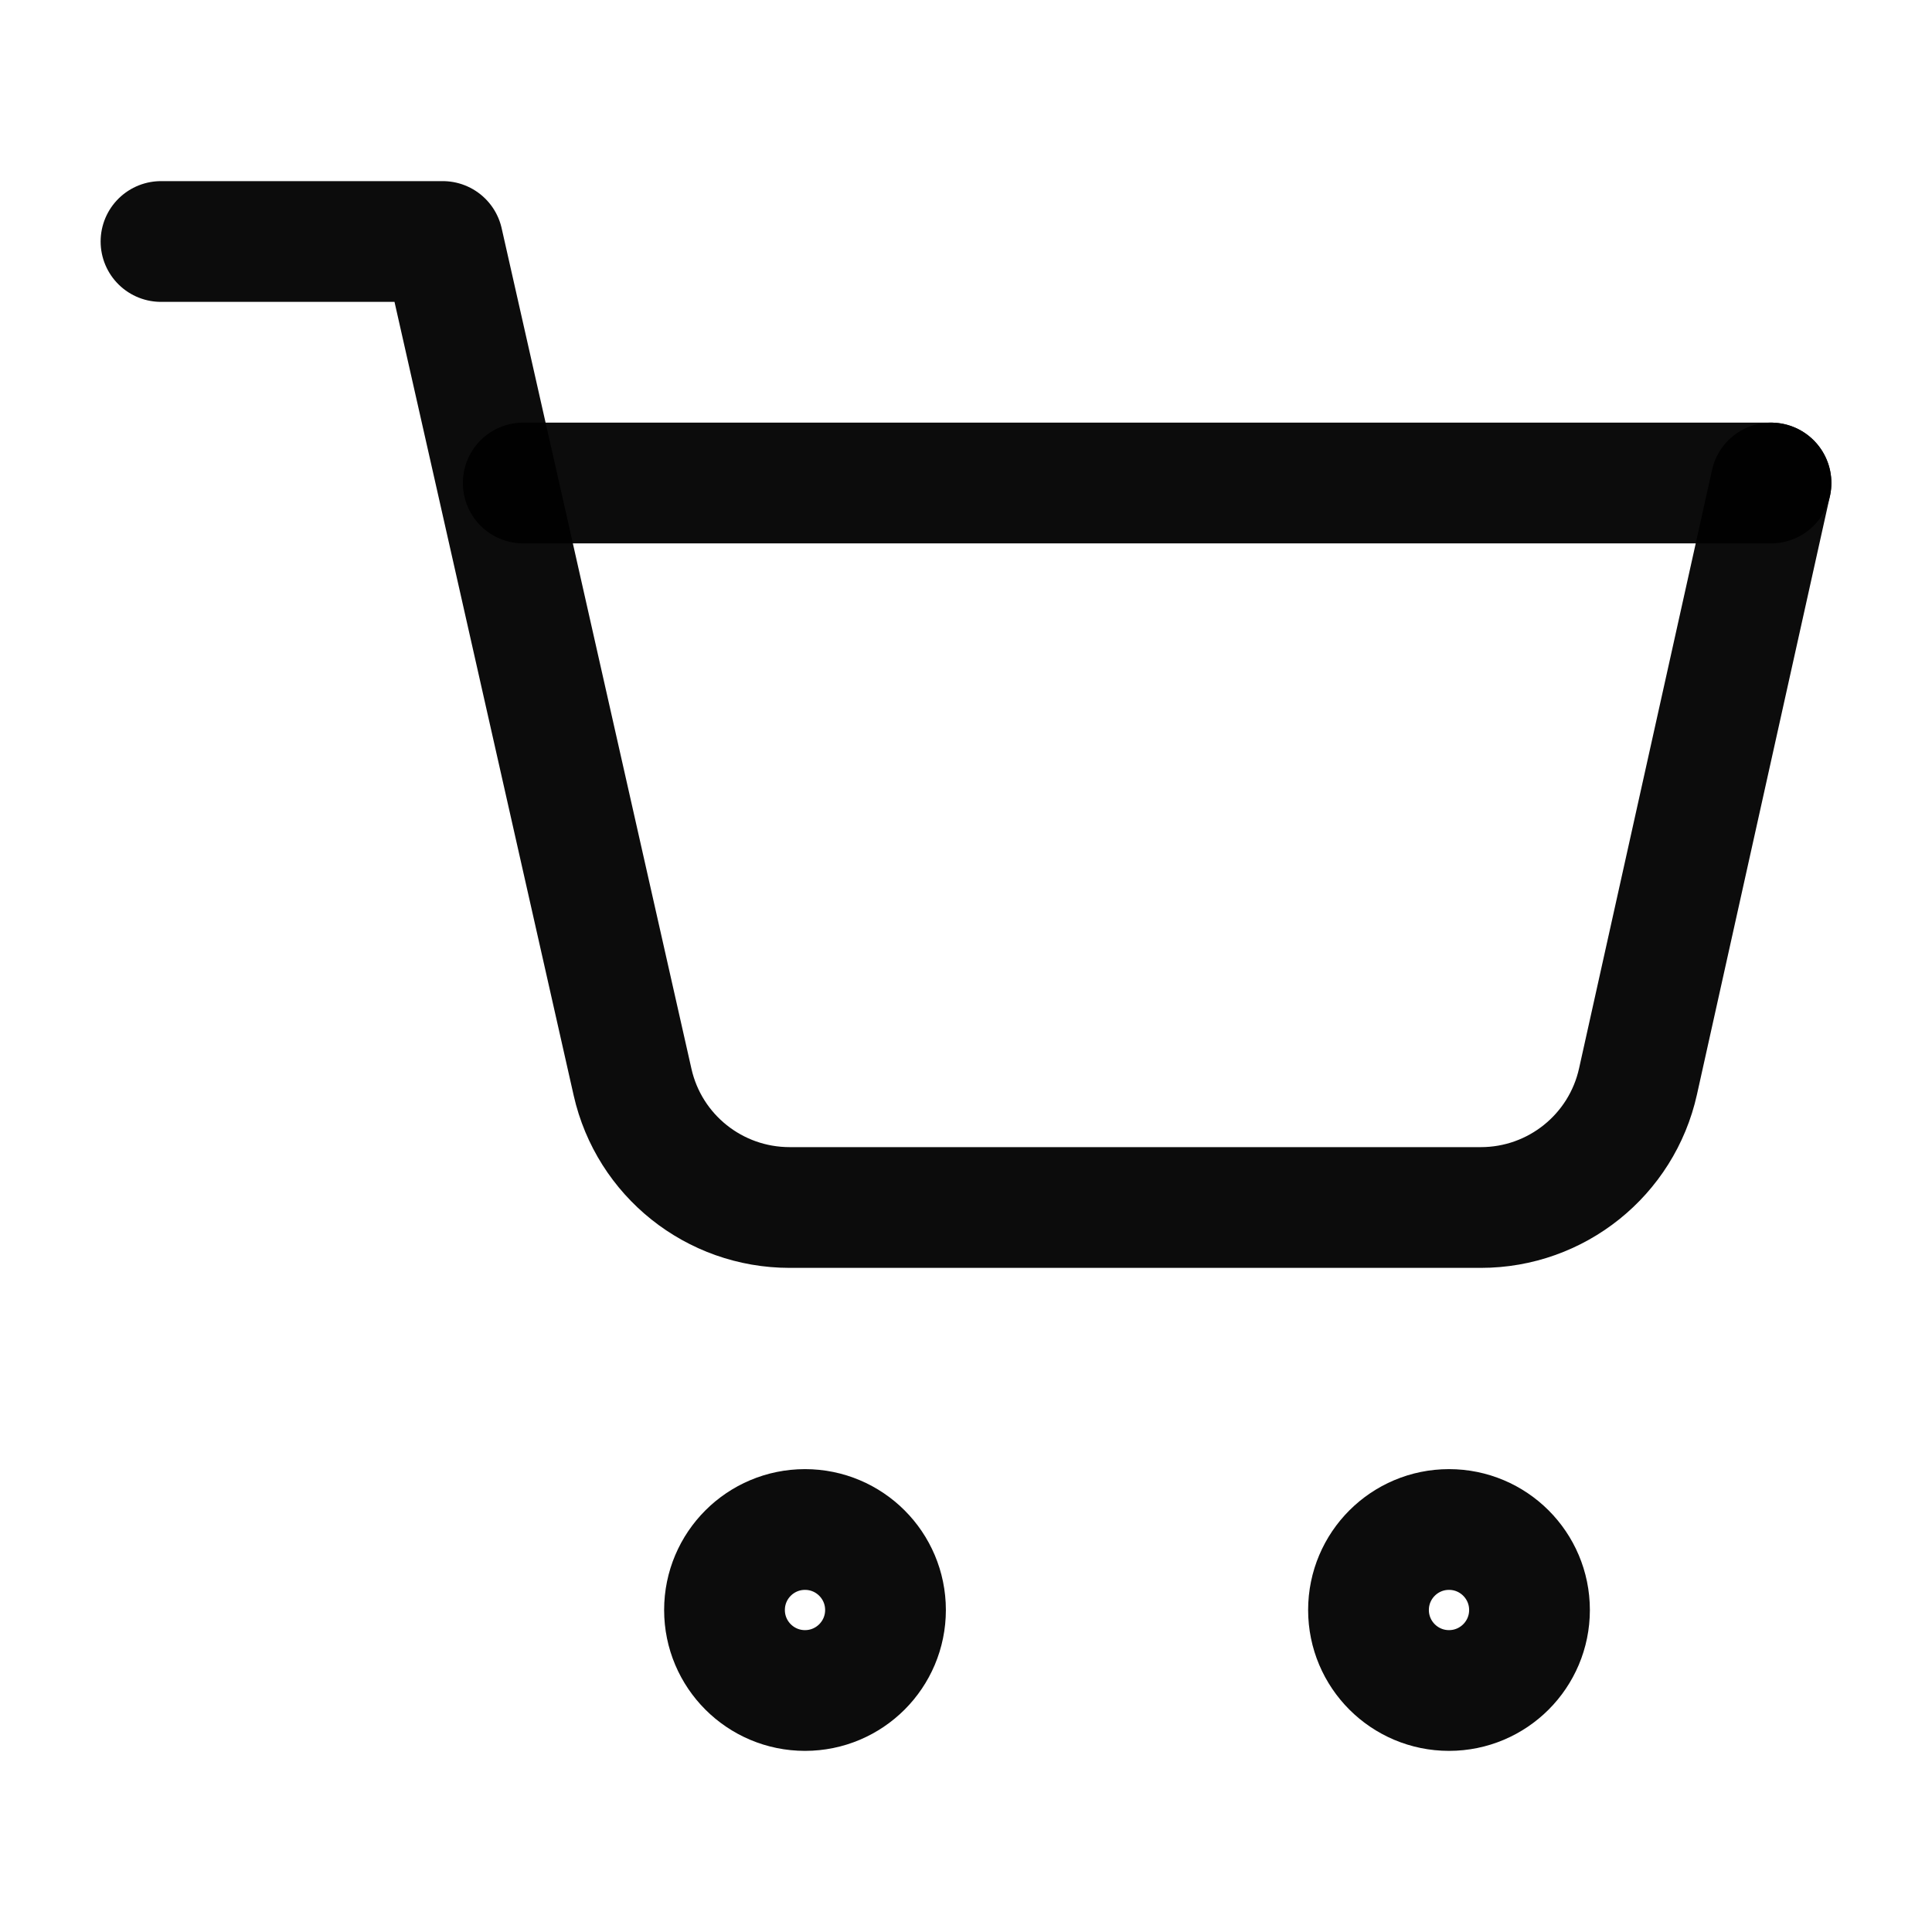<svg width="24" height="24" viewBox="0 0 24 24" fill="none" xmlns="http://www.w3.org/2000/svg"><circle cx="10" cy="20" r="1" stroke="rgba(0,0,0,0.95)" stroke-width="1.5" stroke-linecap="round" stroke-linejoin="round"></circle><circle cx="18" cy="20" r="1" stroke="rgba(0,0,0,0.95)" stroke-width="1.5" stroke-linecap="round" stroke-linejoin="round"></circle><path d="M2 3H5.5C5.5 3 5.913 4.828 6.178 6C6.706 8.341 7.432 11.556 7.858 13.443C8.064 14.354 8.874 15 9.809 15H18.396C19.333 15 20.145 14.349 20.348 13.434L22 6" stroke="rgba(0,0,0,0.95)" stroke-width="1.5" stroke-linecap="round" stroke-linejoin="round"></path><path d="M22 6H6.5" stroke="rgba(0,0,0,0.95)" stroke-width="1.5" stroke-linecap="round" stroke-linejoin="round"></path></svg>